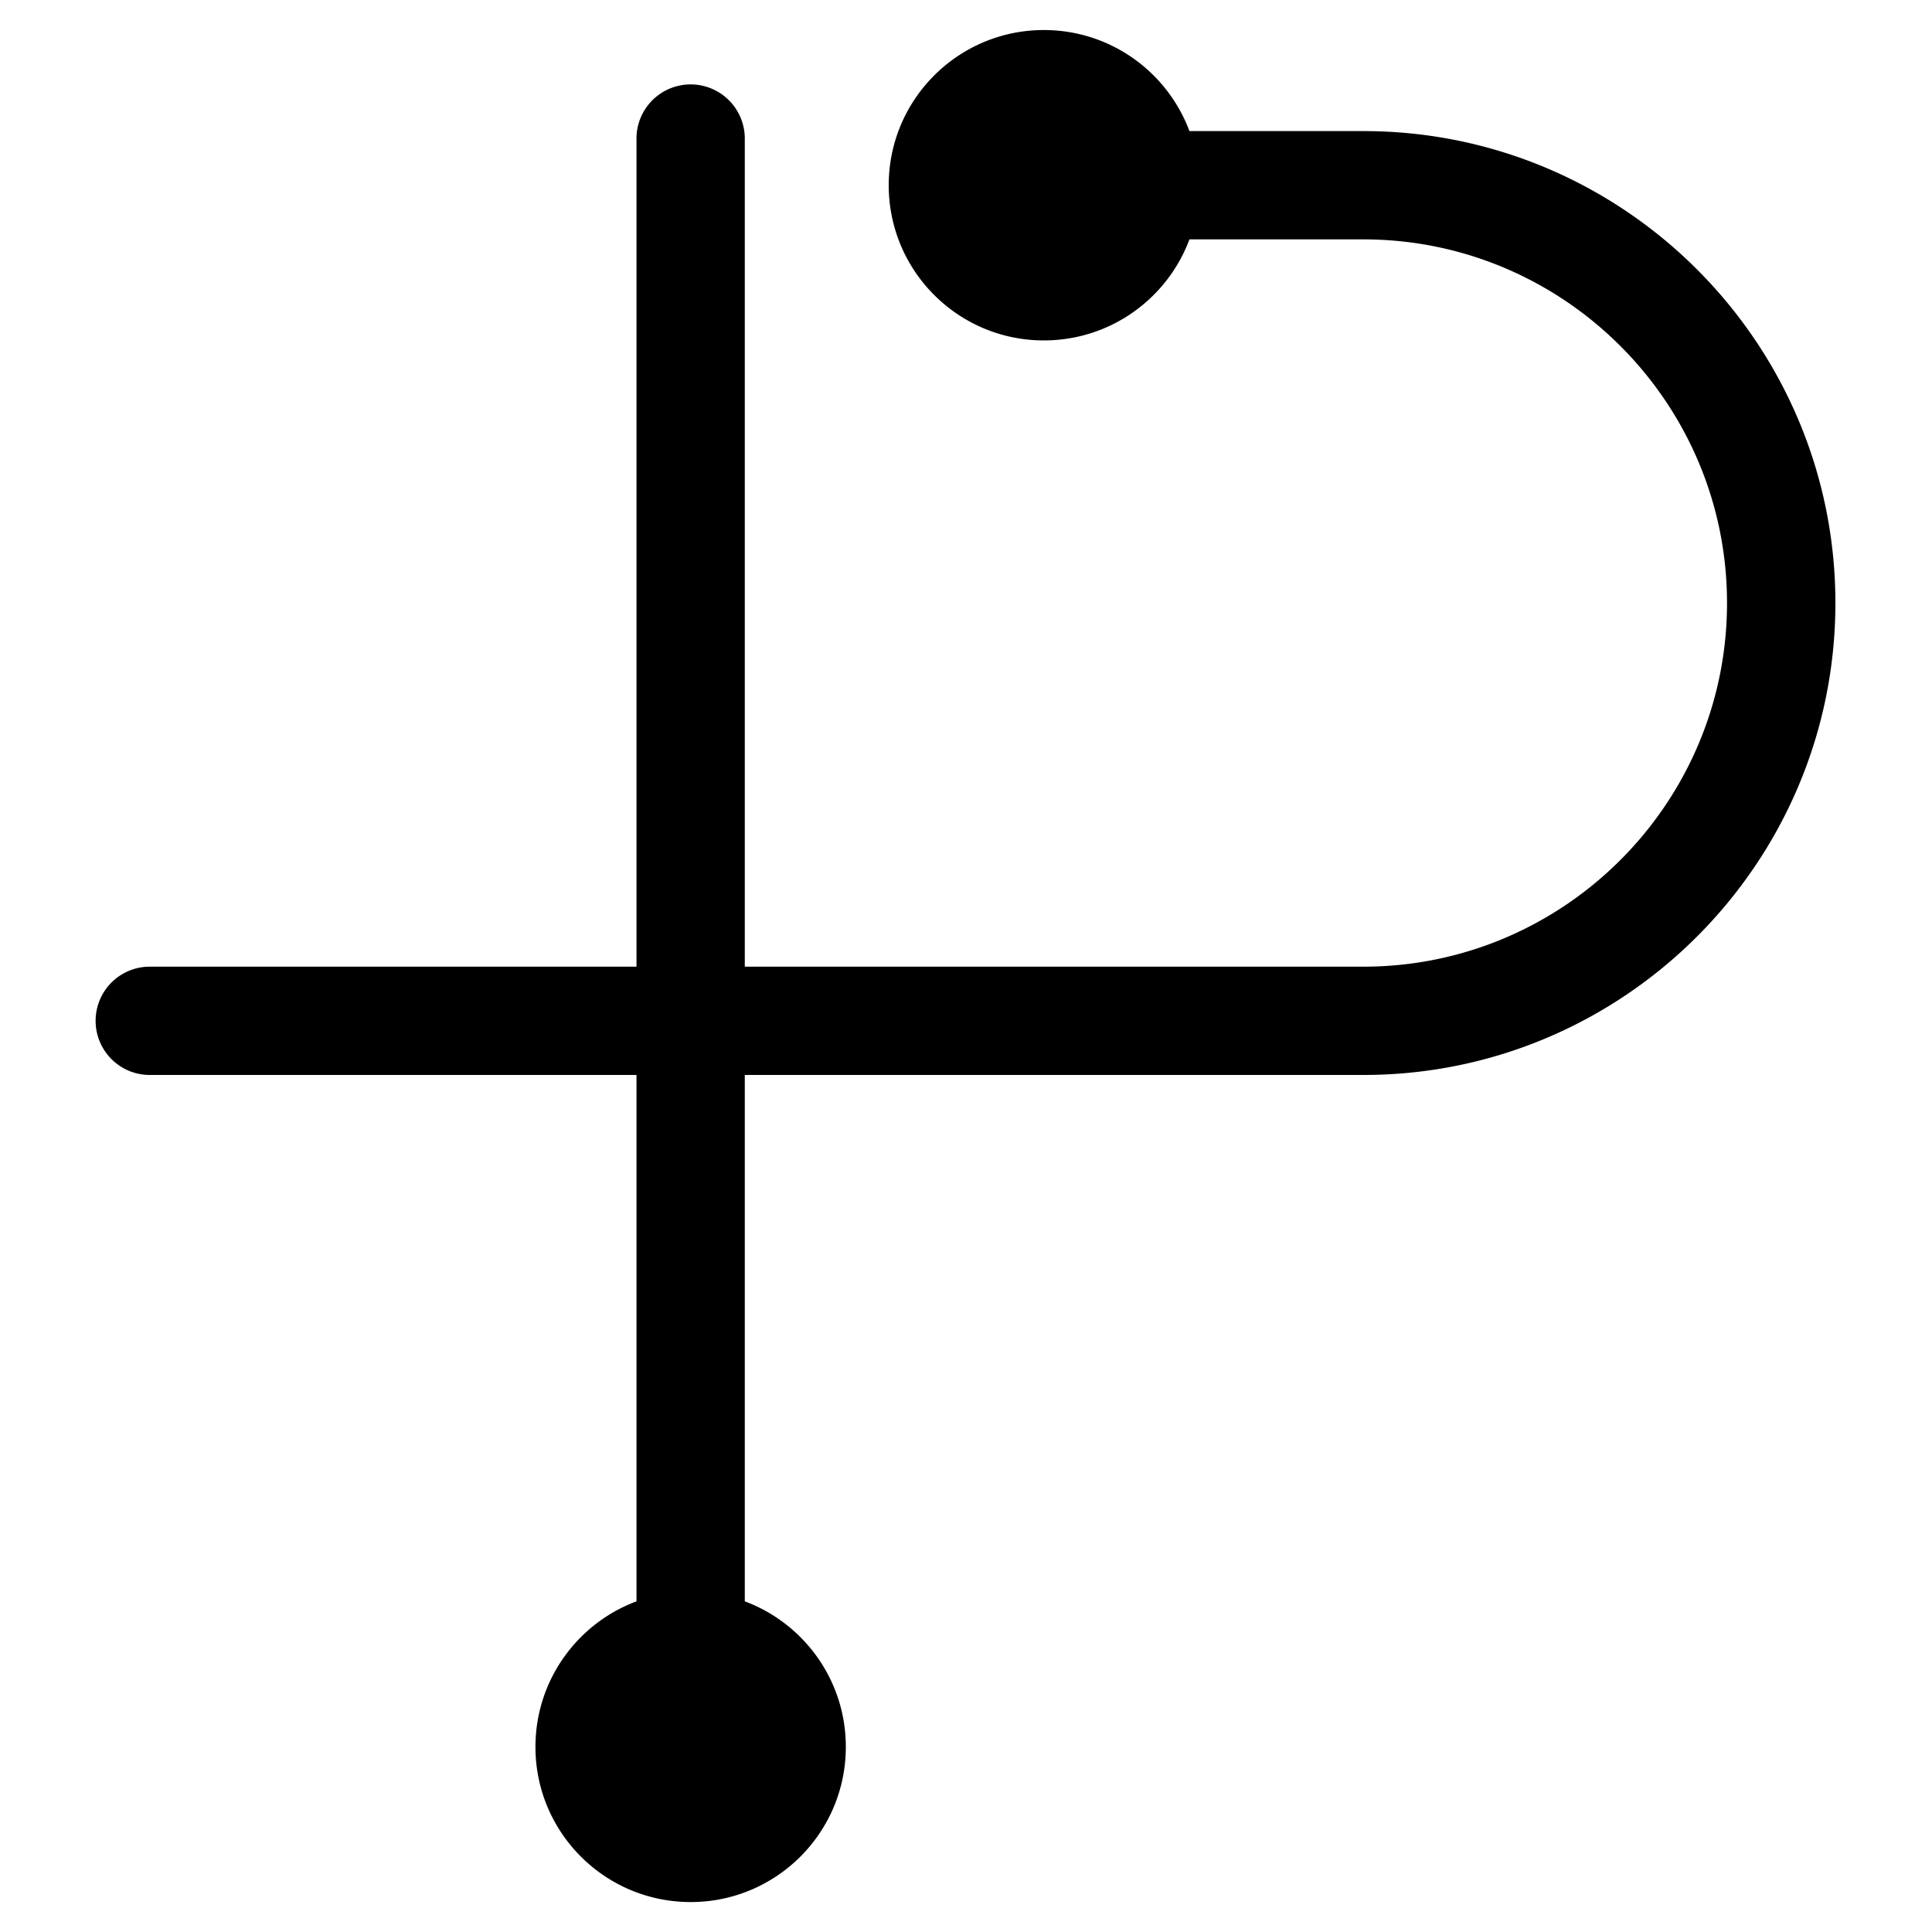 <?xml version="1.0" encoding="UTF-8"?>
<svg data-bbox="9.898 3.11 180.102 193.79" viewBox="0 0 200 200" xmlns="http://www.w3.org/2000/svg" data-type="shape">
    <g>
        <path d="M190 62.42c0 26.94-21.92 48.86-48.86 48.86H77.1v54.49c6.11 2.28 10.46 8.16 10.46 15.07 0 8.87-7.19 16.06-16.06 16.06-8.88 0-16.07-7.19-16.07-16.06 0-6.91 4.35-12.79 10.46-15.07v-54.49H15.61a5.606 5.606 0 1 1 0-11.21h50.28V14.45a5.606 5.606 0 1 1 11.21 0v85.62h64.03c20.76 0 37.65-16.89 37.65-37.65 0-20.75-16.89-37.64-37.65-37.64h-18c-2.28 6.11-8.16 10.46-15.07 10.46-8.87 0-16.06-7.19-16.06-16.07 0-8.87 7.19-16.06 16.06-16.06 6.91 0 12.79 4.35 15.07 10.46h18C168.08 13.56 190 35.48 190 62.42z"/>
    </g>
</svg>
